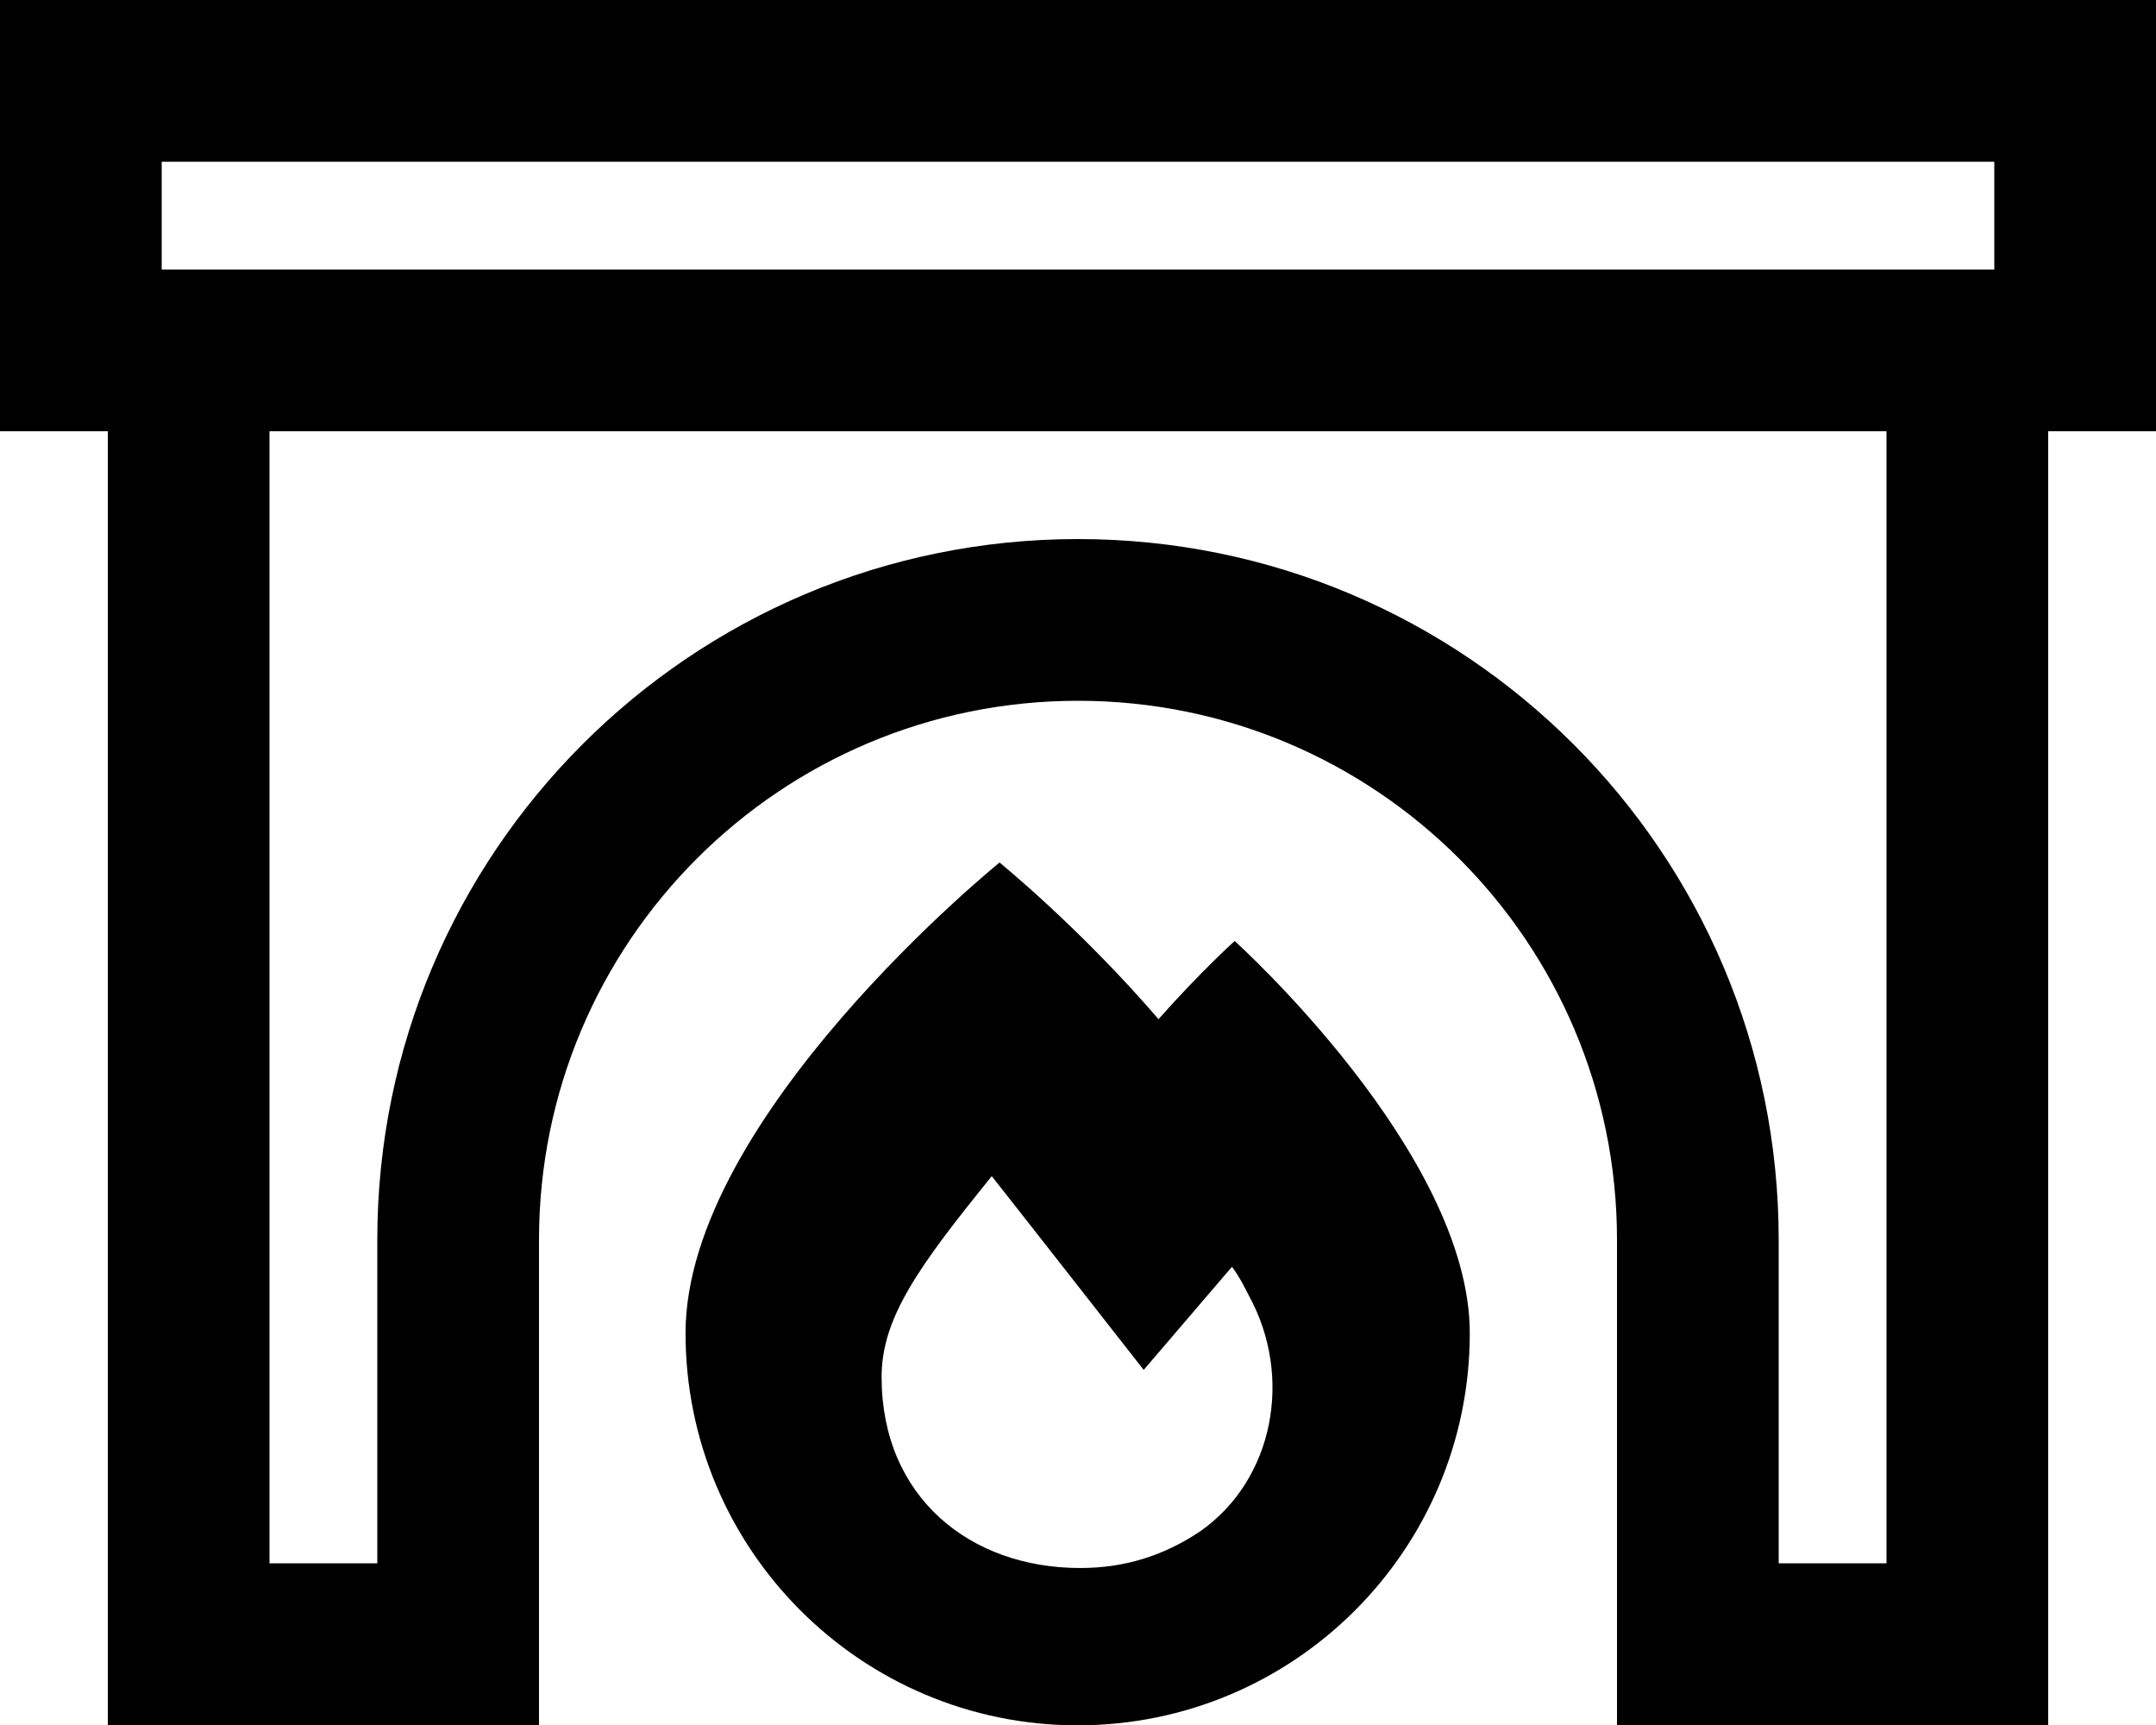<svg xmlns="http://www.w3.org/2000/svg" viewBox="0 0 640 512"><!--! Font Awesome Pro 6.4.0 by @fontawesome - https://fontawesome.com License - https://fontawesome.com/license (Commercial License) Copyright 2023 Fonticons, Inc. --><path d="M592 48V80H48V48H592zM48 0H0V48 80v48H32V488v24H56h80 24V488 368c0-88.4 71.6-160 160-160s160 71.6 160 160V488v24h24 80 24V488 128h32V80 48 0H592 48zM560 128V464H528V368c0-114.9-93.1-208-208-208s-208 93.1-208 208v96H80V128H560zM296.6 256.1s-93.1 75.4-93.1 139.6s52.1 116.4 116.4 116.4s116.4-52.1 116.4-116.4c0-53.6-69.8-116.4-69.8-116.4s-10.1 9.1-22.6 23.2c-23.5-27.3-47.2-46.5-47.2-46.5zm24 209.3c-32.7 0-58.9-21.1-58.9-56.7c0-17.5 10.9-32.7 32.7-59.6c2.9 3.6 45.1 57.5 45.1 57.5L365.7 376c2.2 2.9 3.6 5.8 5.1 8.7c13.1 24 7.3 54.5-14.5 69.8c-10.9 7.3-22.5 10.9-35.6 10.9z"/></svg>